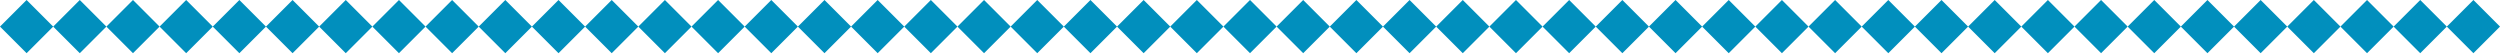 <svg width="576" height="13" viewBox="0 0 576 13" fill="none" xmlns="http://www.w3.org/2000/svg">
<rect x="6.128" width="8.666" height="8.666" transform="rotate(45 6.128 0)" fill="#018FBD"/>
<rect x="18.383" width="8.666" height="8.666" transform="rotate(45 18.383 0)" fill="#018FBD"/>
<rect x="30.638" width="8.666" height="8.666" transform="rotate(45 30.638 0)" fill="#018FBD"/>
<rect x="42.894" width="8.666" height="8.666" transform="rotate(45 42.894 0)" fill="#018FBD"/>
<rect x="55.149" width="8.666" height="8.666" transform="rotate(45 55.149 0)" fill="#018FBD"/>
<rect x="67.404" width="8.666" height="8.666" transform="rotate(45 67.404 0)" fill="#018FBD"/>
<rect x="79.66" width="8.666" height="8.666" transform="rotate(45 79.66 0)" fill="#018FBD"/>
<rect x="91.915" width="8.666" height="8.666" transform="rotate(45 91.915 0)" fill="#018FBD"/>
<rect x="104.17" width="8.666" height="8.666" transform="rotate(45 104.17 0)" fill="#018FBD"/>
<rect x="116.426" width="8.666" height="8.666" transform="rotate(45 116.426 0)" fill="#018FBD"/>
<rect x="128.681" width="8.666" height="8.666" transform="rotate(45 128.681 0)" fill="#018FBD"/>
<rect x="140.936" width="8.666" height="8.666" transform="rotate(45 140.936 0)" fill="#018FBD"/>
<rect x="153.192" width="8.666" height="8.666" transform="rotate(45 153.192 0)" fill="#018FBD"/>
<rect x="165.447" width="8.666" height="8.666" transform="rotate(45 165.447 0)" fill="#018FBD"/>
<rect x="177.702" width="8.666" height="8.666" transform="rotate(45 177.702 0)" fill="#018FBD"/>
<rect x="189.958" width="8.666" height="8.666" transform="rotate(45 189.958 0)" fill="#018FBD"/>
<rect x="202.213" width="8.666" height="8.666" transform="rotate(45 202.213 0)" fill="#018FBD"/>
<rect x="214.468" width="8.666" height="8.666" transform="rotate(45 214.468 0)" fill="#018FBD"/>
<rect x="226.724" width="8.666" height="8.666" transform="rotate(45 226.724 0)" fill="#018FBD"/>
<rect x="238.979" width="8.666" height="8.666" transform="rotate(45 238.979 0)" fill="#018FBD"/>
<rect x="251.234" width="8.666" height="8.666" transform="rotate(45 251.234 0)" fill="#018FBD"/>
<rect x="263.49" width="8.666" height="8.666" transform="rotate(45 263.49 0)" fill="#018FBD"/>
<rect x="275.745" width="8.666" height="8.666" transform="rotate(45 275.745 0)" fill="#018FBD"/>
<rect x="288" width="8.666" height="8.666" transform="rotate(45 288 0)" fill="#018FBD"/>
<rect x="300.256" width="8.666" height="8.666" transform="rotate(45 300.256 0)" fill="#018FBD"/>
<rect x="312.511" width="8.666" height="8.666" transform="rotate(45 312.511 0)" fill="#018FBD"/>
<rect x="324.766" width="8.666" height="8.666" transform="rotate(45 324.766 0)" fill="#018FBD"/>
<rect x="337.022" width="8.666" height="8.666" transform="rotate(45 337.022 0)" fill="#018FBD"/>
<rect x="349.277" width="8.666" height="8.666" transform="rotate(45 349.277 0)" fill="#018FBD"/>
<rect x="361.532" width="8.666" height="8.666" transform="rotate(45 361.532 0)" fill="#018FBD"/>
<rect x="373.788" width="8.666" height="8.666" transform="rotate(45 373.788 0)" fill="#018FBD"/>
<rect x="386.043" width="8.666" height="8.666" transform="rotate(45 386.043 0)" fill="#018FBD"/>
<rect x="398.298" width="8.666" height="8.666" transform="rotate(45 398.298 0)" fill="#018FBD"/>
<rect x="410.554" width="8.666" height="8.666" transform="rotate(45 410.554 0)" fill="#018FBD"/>
<rect x="422.809" width="8.666" height="8.666" transform="rotate(45 422.809 0)" fill="#018FBD"/>
<rect x="435.064" width="8.666" height="8.666" transform="rotate(45 435.064 0)" fill="#018FBD"/>
<rect x="447.32" width="8.666" height="8.666" transform="rotate(45 447.32 0)" fill="#018FBD"/>
<rect x="459.575" width="8.666" height="8.666" transform="rotate(45 459.575 0)" fill="#018FBD"/>
<rect x="471.831" width="8.666" height="8.666" transform="rotate(45 471.831 0)" fill="#018FBD"/>
<rect x="484.086" width="8.666" height="8.666" transform="rotate(45 484.086 0)" fill="#018FBD"/>
<rect x="496.341" width="8.666" height="8.666" transform="rotate(45 496.341 0)" fill="#018FBD"/>
<rect x="508.596" width="8.666" height="8.666" transform="rotate(45 508.596 0)" fill="#018FBD"/>
<rect x="520.852" width="8.666" height="8.666" transform="rotate(45 520.852 0)" fill="#018FBD"/>
<rect x="533.107" width="8.666" height="8.666" transform="rotate(45 533.107 0)" fill="#018FBD"/>
<rect x="545.363" width="8.666" height="8.666" transform="rotate(45 545.363 0)" fill="#018FBD"/>
<rect x="557.618" width="8.666" height="8.666" transform="rotate(45 557.618 0)" fill="#018FBD"/>
<rect x="569.873" width="8.666" height="8.666" transform="rotate(45 569.873 0)" fill="#018FBD"/>
</svg>
